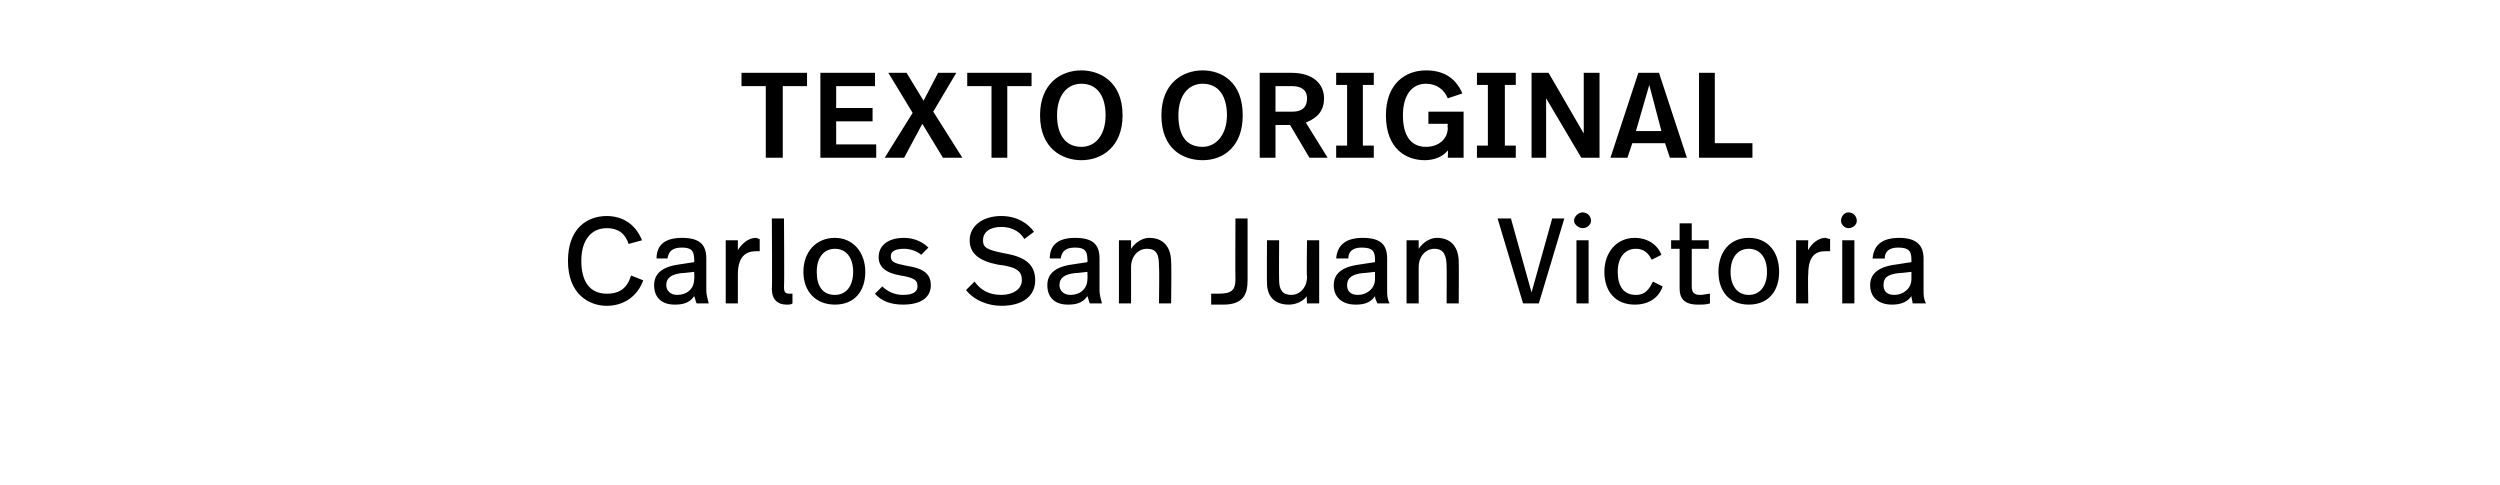 <?xml version="1.0" standalone="no"?><!DOCTYPE svg PUBLIC "-//W3C//DTD SVG 1.1//EN" "http://www.w3.org/Graphics/SVG/1.1/DTD/svg11.dtd"><svg xmlns="http://www.w3.org/2000/svg" version="1.1" width="206px" height="40px" viewBox="0 -5 206 40" style="top:-5px"><desc>TEXTO ORIGINAL Carlos San Juan Victoria</desc><defs/><g id="Polygon7237"><path d="m52.9 14.8l-1.1.3c-.3-.9-.9-1.3-1.8-1.3c-1.3 0-2.1 1-2.1 2.7c0 1.7.7 2.7 2.1 2.7c1.1 0 1.7-.5 2-1.5l1 .4c-.5 1.4-1.7 2.1-3 2.1c-1.4 0-3.2-.9-3.2-3.7c0-2.7 1.6-3.7 3.2-3.7c1.1 0 2.3.5 2.9 2zm5.3 1.5v2.6c0 .4.1.7.2 1.1h-1c-.1-.2-.1-.4-.2-.6c-.4.6-1 .7-1.6.7c-1.1 0-1.7-.6-1.7-1.6c0-.9.6-1.5 2-1.7l1.3-.2s.03-.24 0-.2c0-.7-.2-1-1-1c-.8 0-1.1.3-1.2.9h-.9c0-1.2.8-1.7 2.1-1.7c1.5 0 2 .6 2 1.7zm-2 1.2c-.9.1-1.3.4-1.3 1c0 .4.3.8.9.8c.8 0 1.4-.5 1.4-1.3c.03.04 0-.6 0-.6c0 0-.98.12-1 .1zm6.4-2.8v1h-.3c-.8 0-1.5.4-1.5 1.9v2.4h-1v-5.2h1v.8c.4-.6.9-1 1.5-1c.1 0 .2.1.3.1zm2 3.9c0 .5.1.6.5.6h.2v.8c-.1.1-.3.1-.5.1c-.7 0-1.2-.4-1.2-1.3c.04.02 0-5.8 0-5.8h1s.04 5.64 0 5.6zm6.7-1.2c0 1.6-.9 2.7-2.5 2.7c-1.6 0-2.6-1.1-2.6-2.7c0-1.6 1-2.8 2.6-2.8c1.5 0 2.5 1.2 2.5 2.8zm-4 0c0 1.2.5 1.9 1.5 1.9c.9 0 1.5-.7 1.5-1.9c0-1.2-.6-1.9-1.5-1.9c-.9 0-1.5.7-1.5 1.9zm9.2-2l-.6.6c-.3-.3-.9-.5-1.4-.5c-.7 0-1.1.2-1.1.6c0 .5.3.6 1.3.8c1.3.2 2 .6 2 1.6c0 1-.8 1.6-2.3 1.6c-1 0-1.8-.3-2.3-.9l.6-.6c.4.4 1 .7 1.7.7c.9 0 1.2-.3 1.2-.7c0-.5-.2-.7-1.4-.9c-1.2-.2-1.8-.7-1.8-1.5c0-1 .8-1.6 2.1-1.6c.9 0 1.6.4 2 .8zm3.1 3.5l.7-.7c.5.7 1.2 1.1 2.2 1.1c1 0 1.7-.5 1.7-1.2c0-.7-.3-1.1-2-1.3c-1.5-.3-2.3-.9-2.3-2c0-1.2 1.1-2 2.6-2c1.3 0 2.2.6 2.7 1.3l-.8.6c-.2-.4-.8-1-1.9-1c-.9 0-1.5.4-1.5 1.1c0 .6.3.8 1.9 1.1c1.7.3 2.4 1 2.4 2.2c0 1.2-.9 2.1-2.8 2.1c-1 0-2.2-.4-2.9-1.3zm11-2.6v2.6c0 .4.1.7.2 1.1h-1c-.1-.2-.1-.4-.2-.6c-.4.6-1 .7-1.6.7c-1.1 0-1.7-.6-1.7-1.6c0-.9.6-1.5 2-1.7l1.3-.2s.03-.24 0-.2c0-.7-.2-1-1-1c-.8 0-1.1.3-1.2.9h-.9c0-1.2.8-1.7 2.1-1.7c1.5 0 2 .6 2 1.7zm-2 1.2c-.9.1-1.3.4-1.3 1c0 .4.3.8.9.8c.8 0 1.4-.5 1.4-1.3c.03.04 0-.6 0-.6c0 0-.98.12-1 .1zm7.9-.9c.04.05 0 3.4 0 3.4h-1s.04-3.01 0-3c0-.9-.1-1.5-1-1.5c-.7 0-1.3.6-1.3 1.5v3h-1v-5.2h1v.7c.4-.6 1-.9 1.5-.9c1.2 0 1.8.8 1.8 2zm6.3 1.5c0 1.2-.4 2-2 2h-1v-.9h.6c1.1 0 1.4-.3 1.4-1.2c-.02-.04 0-5 0-5h1v5.1zm5.9 1.9h-1s-.05-.61 0-.6c-.4.5-1 .7-1.5.7c-1.1 0-1.8-.6-1.8-1.8c-.02.04 0-3.5 0-3.5h1s-.02 3.32 0 3.3c0 .8.3 1.2 1 1.2c.7 0 1.3-.6 1.3-1.5c-.05 0 0-3 0-3h1v5.2zm5.6-3.7v2.6c0 .4 0 .7.2 1.1h-1c-.1-.2-.2-.4-.2-.6c-.4.6-1 .7-1.6.7c-1.1 0-1.8-.6-1.8-1.6c0-.9.6-1.5 2.1-1.7l1.3-.2v-.2c0-.7-.2-1-1.1-1c-.7 0-1.1.3-1.1.9h-1c.1-1.2.9-1.7 2.2-1.7c1.5 0 2 .6 2 1.7zm-2 1.2c-.9.1-1.3.4-1.3 1c0 .4.2.8.9.8c.7 0 1.4-.5 1.4-1.3v-.6s-1 .12-1 .1zm7.9-.9c.02.05 0 3.4 0 3.4h-1s.02-3.01 0-3c0-.9-.2-1.5-1-1.5c-.7 0-1.3.6-1.3 1.5v3h-1v-5.2h1v.7c.4-.6 1-.9 1.5-.9c1.2 0 1.8.8 1.8 2zm6.6 3.4h-1.3l-2.1-7h1.1l1.7 6.1l1.7-6.1h1l-2.1 7zm4.3-6.8c0 .3-.3.6-.7.6c-.3 0-.7-.3-.7-.6c0-.4.4-.7.7-.7c.4 0 .7.3.7.7zm-.2 6.8h-1v-5.2h1v5.2zm6-4l-.8.4c-.3-.6-.7-.9-1.3-.9c-.9 0-1.5.7-1.5 1.9c0 1.2.5 1.9 1.5 1.9c.8 0 1.1-.5 1.4-1.1l.8.4c-.3.9-1.1 1.5-2.3 1.5c-1.6 0-2.5-1.1-2.5-2.7c0-1.6 1-2.8 2.5-2.8c1.1 0 1.9.6 2.2 1.4zm2.5-1.2h1.4v.7h-1.4v3.1c0 .5.2.7.7.7c.3 0 .6-.1.8-.1v.8c-.3.1-.6.1-1 .1c-1.1 0-1.5-.5-1.5-1.3v-3.3h-.7v-.7h.7v-1.4h1v1.4zm7.2 2.6c0 1.6-.9 2.7-2.5 2.7c-1.6 0-2.5-1.1-2.5-2.7c0-1.6.9-2.8 2.5-2.8c1.6 0 2.5 1.2 2.5 2.8zm-4 0c0 1.2.6 1.9 1.5 1.9c.9 0 1.5-.7 1.5-1.9c0-1.2-.6-1.9-1.5-1.9c-.9 0-1.5.7-1.5 1.9zm8.2-2.7v1h-.4c-.8 0-1.4.4-1.4 1.9c-.04-.02 0 2.4 0 2.4h-1v-5.2h1s-.04.85 0 .8c.3-.6.9-1 1.4-1c.1 0 .3.1.4.1zm2.2-1.5c0 .3-.3.6-.7.6c-.3 0-.6-.3-.6-.6c0-.4.3-.7.6-.7c.4 0 .7.3.7.7zm-.2 6.8h-1v-5.2h1v5.2zm5.7-3.7v2.6c0 .4 0 .7.2 1.1h-1.1c0-.2-.1-.4-.1-.6c-.4.6-1.1.7-1.6.7c-1.1 0-1.8-.6-1.8-1.6c0-.9.6-1.5 2.1-1.7l1.3-.2v-.2c0-.7-.2-1-1.1-1c-.7 0-1.1.3-1.1.9h-1c.1-1.2.9-1.7 2.2-1.7c1.4 0 2 .6 2 1.7zm-2 1.2c-1 .1-1.3.4-1.3 1c0 .4.2.8.9.8c.7 0 1.4-.5 1.4-1.3v-.6s-1.01.12-1 .1z" stroke="none" fill="#000"/></g><g id="Polygon7236"><path d="m66.5 2.1h-2v5.9h-1.4V2.1h-2V1h5.4v1.1zm5.6 0h-3.2v1.8h3v1.1h-3v1.9h3.3v1.1h-4.6v-7h4.5v1.1zM79.3 8h-1.6L76 5.2L74.5 8h-1.6l2.3-3.7l-2-3.3h1.5l1.4 2.3L77.3 1h1.5l-1.9 3.2L79.3 8zM85 2.1h-2v5.9h-1.3V2.1h-2V1h5.3v1.1zm7.5 2.4c0 2.6-1.7 3.7-3.4 3.7c-1.5 0-3.4-.9-3.4-3.7c0-2.6 1.7-3.7 3.4-3.7c1.5 0 3.4.9 3.4 3.7zm-5.4 0c0 1.6.7 2.6 2 2.6c1.2 0 2-1 2-2.6c0-1.6-.7-2.6-2-2.6c-1.2 0-2 1-2 2.6zm15.3 0c0 2.6-1.6 3.7-3.3 3.7c-1.6 0-3.4-.9-3.4-3.7c0-2.6 1.7-3.7 3.4-3.7c1.5 0 3.3.9 3.3 3.7zm-5.3 0c0 1.6.6 2.6 2 2.6c1.1 0 2-1 2-2.6c0-1.6-.7-2.6-2-2.6c-1.2 0-2 1-2 2.6zm12-1.4c0 1-.5 1.6-1.5 2l1.8 2.9h-1.5l-1.6-2.7h-1.2v2.7h-1.3v-7h2.6c1.9 0 2.7 1 2.7 2.1zm-4-1v2.1h1.4c.6 0 1.2-.2 1.2-1.1c0-.7-.5-1-1.2-1h-1.4zm8.1-.1h-.9v5h.9v1h-3.1v-1h.9v-5h-.9v-1h3.1v1zm7.3.7l-1.2.4c-.3-.7-.9-1.2-1.8-1.2c-1.2 0-1.9 1-1.9 2.6c0 1.6.6 2.6 1.9 2.6c1 0 1.8-.6 1.8-1.6c-.05.05 0-.3 0-.3h-1.6v-1h2.9v3.8h-1.3s.03-.65 0-.6c-.4.5-1.1.8-1.9.8c-1.5 0-3.2-.9-3.2-3.7c0-2.6 1.6-3.7 3.3-3.7c1.3 0 2.4.5 3 1.9zm4.4-.7h-.9v5h.9v1h-3.2v-1h.9v-5h-.9v-1h3.2v1zm6.9 6h-1.5l-2.9-4.9v4.9h-1.2v-7h1.4l2.9 5v-5h1.3v7zm5.4-1.2h-2.7l-.4 1.2h-1.4l2.3-7h1.7l2.3 7h-1.4l-.4-1.2zm-2.4-1h2.1l-1-3.8l-1.1 3.8zm6.5 1h3.1v1.2H140v-7h1.3v5.8z" stroke="none" fill="#000"/></g></svg>